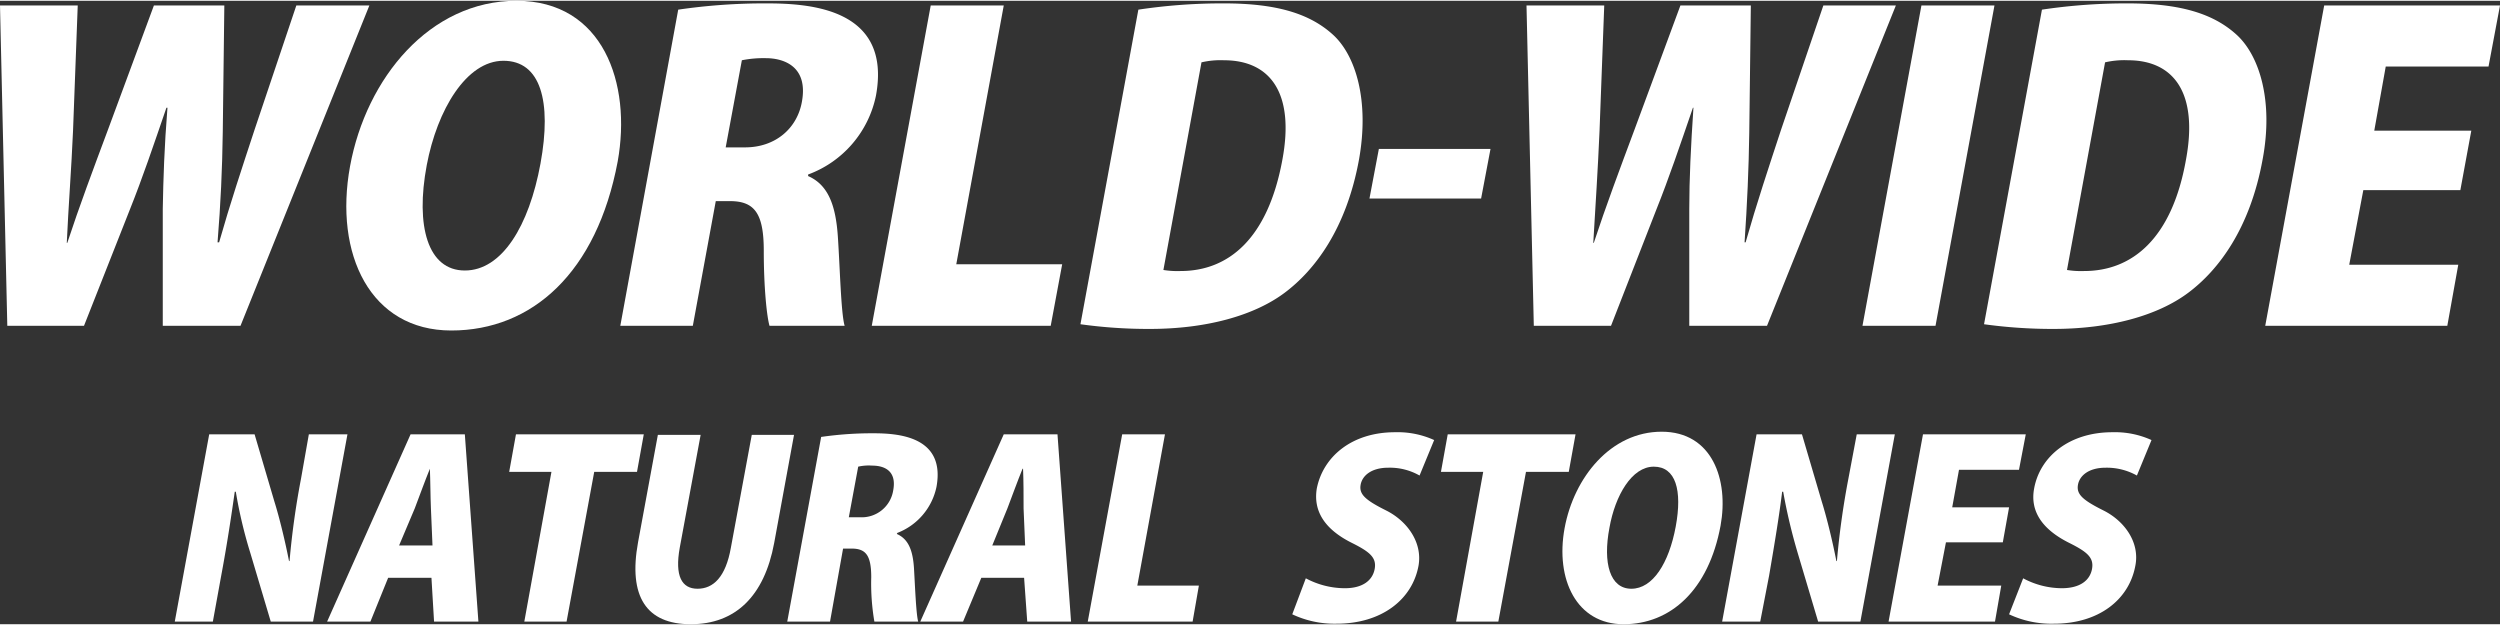 <svg xmlns="http://www.w3.org/2000/svg" width="480px" height="120px" viewBox="0 0 479.2 119.5"><rect x="0" y="0" width="479.2" height="119.5" fill="#333333" stroke="none"/><title>key_tit1</title><g id="a27c0368-fb94-4eb0-9d93-717ecf2bd4b0" data-name="レイヤー 2"><g id="b5c60916-16c5-4c39-b151-1a877fbaa656" data-name="文字"><path d="M70.8.9,46.1,62.3H31.2V39.9c.1-5.7.3-12,.9-19.4h-.2C29.4,27.8,27.3,34,24.9,40L16.1,62.3H1.4L0,.9H14.9l-.9,24c-.3,7.1-.9,14.8-1.2,21.5h.1c2.3-7,5-14.2,7.8-21.7L29.5.9H43l-.3,24.3c-.1,7.1-.4,13.7-1,21.1H42c2.1-7.4,4.4-14.3,6.8-21.6L56.8.9Z" style="fill:#fff"/><path d="M118.4,30.8c-4,21.3-16.4,32.4-31.9,32.4S64,48.6,67.1,31.7,82.4,0,99,0,121.1,15.8,118.4,30.8Zm-36.6.7c-2.2,11.7.2,20.2,7.3,20.2s12.3-8.5,14.5-20.5,0-19.7-7.1-19.7S83.8,20.9,81.8,31.5Z" style="fill:#fff"/><path d="M154.9,33.6c3.9,1.7,5.3,5.7,5.7,11.6s.6,14.7,1.3,17.1H147.5c-.5-1.7-1.1-7.2-1.1-14.4s-1.8-9.5-6.5-9.5h-2.7l-4.4,23.9H118.9L130,1.7A114.3,114.3,0,0,1,146.9.5c8.2,0,24.1.9,21,17.7a20.5,20.5,0,0,1-13,15.1Zm-12.1-5.5c5.9,0,10-3.7,10.9-8.7,1.3-7-3.7-8.4-6.9-8.4a21.1,21.1,0,0,0-4.6.4l-3.1,16.7Z" style="fill:#fff"/><path d="M201.4,62.3H167.1L178.4.9h14l-9.1,49.6h20.3Z" style="fill:#fff"/><path d="M218.2,1.7A108.1,108.1,0,0,1,234.6.5c10.2,0,16.5,2,20.9,6s7,12.7,5,23.9c-2.4,13.2-8.4,21.2-14.3,25.6s-15.1,6.9-25.8,6.9a94.6,94.6,0,0,1-13.3-.9ZM223,51.6a16.7,16.7,0,0,0,3.3.2c9.1,0,16.7-6.1,19.5-21.3,2.4-12.8-2.3-19.1-11.2-19.1a16,16,0,0,0-4.3.4Z" style="fill:#fff"/><path d="M264.3,28.4h21.4l-1.8,9.5H262.5Z" style="fill:#fff"/><path d="M363.4.9,338.7,62.3H323.8V39.9c0-5.7.3-12,.8-19.4h-.1c-2.5,7.3-4.6,13.5-7,19.5l-8.7,22.3H294L292.6.9h14.9l-.9,24c-.3,7.1-.8,14.8-1.2,21.5h.1c2.3-7,5-14.2,7.8-21.7L322.1.9h13.5l-.3,24.3c-.1,7.1-.4,13.7-.9,21.1h.2c2.1-7.4,4.4-14.3,6.8-21.6L349.5.9Z" style="fill:#fff"/><path d="M368.3.9h14L371,62.3H357Z" style="fill:#fff"/><path d="M391.4,1.7A109.2,109.2,0,0,1,407.8.5c10.2,0,16.5,2,20.9,6s7.1,12.7,5,23.9c-2.4,13.2-8.4,21.2-14.3,25.6s-15.1,6.9-25.8,6.9a95.8,95.8,0,0,1-13.3-.9Zm4.8,49.9a16.7,16.7,0,0,0,3.3.2c9.1,0,16.8-6.1,19.5-21.3,2.4-12.8-2.3-19.1-11.1-19.1a16.3,16.3,0,0,0-4.4.4Z" style="fill:#fff"/><path d="M469.1,62.3H434.2L445.5.9h33.7L477,12.6H457.3l-2.2,12.3h18.6l-2.1,11.4H453l-2.7,14.3h20.9Z" style="fill:#fff"/><path d="M60,119H51.9L48,105.9a88.3,88.3,0,0,1-2.8-11.8H45c-.6,4.2-1.4,9.7-2.6,16.1L40.8,119H33.5l6.6-35.9h8.7L52.6,96c1,3.2,2.1,7.8,2.8,11.4h.1a154.8,154.8,0,0,1,2.2-15.8l1.5-8.5h7.4Z" style="fill:#fff"/><path d="M91.7,119H83.2l-.5-8.4H74.4L71,119H62.7l16-35.9H89.1Zm-8.8-14.6-.3-7.1c-.1-2.2-.1-5.4-.2-7.6h0c-.9,2.2-2.1,5.5-2.9,7.6l-3,7.1Z" style="fill:#fff"/><path d="M122.1,90.3h-8.2L108.6,119h-8.1l5.2-28.7H97.6l1.3-7.2h24.5Z" style="fill:#fff"/><path d="M148.4,103.9c-1.9,10.3-7.5,15.6-16,15.6s-12-5.3-10.1-15.7l3.8-20.6h8.2l-4,21.6c-1,5.5.4,7.9,3.4,7.9s5.4-2.2,6.4-7.9l4-21.6h8.1Z" style="fill:#fff"/><path d="M171.9,102.2c2.3,1,3.1,3.3,3.3,6.7s.4,8.7.8,10.1h-8.4a43.5,43.5,0,0,1-.6-8.5c0-4.3-1.1-5.5-3.8-5.5h-1.6l-2.5,14h-8.2l6.5-35.4a68.5,68.5,0,0,1,9.9-.7c4.7,0,14,.5,12.2,10.3A12.1,12.1,0,0,1,172,102Zm-7-3.2a6.1,6.1,0,0,0,6.3-5.1c.8-4.1-2.1-4.8-4-4.8a9.1,9.1,0,0,0-2.7.2L162.7,99Z" style="fill:#fff"/><path d="M205.3,119h-8.4l-.6-8.4h-8.2l-3.5,8.4h-8.2l16-35.9h10.3Zm-8.8-14.6-.3-7.1c0-2.2,0-5.4-.1-7.6H196c-.9,2.2-2.1,5.5-2.9,7.6l-2.9,7.1Z" style="fill:#fff"/><path d="M228.6,119H208.5l6.6-35.9h8.2l-5.3,29h11.8Z" style="fill:#fff"/><path d="M272.1,91a11.5,11.5,0,0,0-6-1.5c-3.2,0-5,1.5-5.3,3.3s.9,2.9,4.9,4.9,7,6.1,6.2,10.6c-1.2,6.5-7.1,11.1-15.7,11.1a18.9,18.9,0,0,1-8.5-1.8l2.6-6.9a15.9,15.9,0,0,0,7.5,1.9c3.4,0,5.3-1.5,5.7-3.7s-1-3.3-4.4-5c-5.2-2.6-7.4-6.1-6.7-10.4,1.2-6.1,6.7-10.8,15-10.8a16.9,16.9,0,0,1,7.5,1.5Z" style="fill:#fff"/><path d="M300.7,90.3h-8.2L287.2,119h-8.1l5.2-28.7h-8.1l1.3-7.2H302Z" style="fill:#fff"/><path d="M329.8,100.6c-2.3,12.4-9.6,18.9-18.6,18.9s-13.1-8.6-11.3-18.4,8.9-18.5,18.6-18.5S331.4,91.8,329.8,100.6Zm-21.3.4c-1.3,6.8.1,11.7,4.2,11.7s7.2-4.9,8.5-11.9,0-11.5-4.2-11.5S309.6,94.8,308.5,101Z" style="fill:#fff"/><path d="M356.6,119h-8.1l-3.9-13.1a107,107,0,0,1-2.8-11.8h-.2c-.5,4.2-1.4,9.7-2.5,16.1l-1.7,8.8h-7.3l6.6-35.9h8.7L349.2,96c1,3.2,2.1,7.8,2.8,11.4h.1a154.8,154.8,0,0,1,2.2-15.8l1.6-8.5h7.3Z" style="fill:#fff"/><path d="M382.4,119H362l6.6-35.9h19.7L387,89.9H375.5l-1.3,7.2h10.9l-1.2,6.7H373l-1.6,8.3h12.2Z" style="fill:#fff"/><path d="M409.6,91a11.8,11.8,0,0,0-6-1.5c-3.2,0-5,1.5-5.3,3.3s.9,2.9,4.9,4.9,7,6.1,6.1,10.6c-1.2,6.5-7,11.1-15.6,11.1a19,19,0,0,1-8.6-1.8l2.7-6.9a15.8,15.8,0,0,0,7.4,1.9c3.5,0,5.4-1.5,5.8-3.7s-1-3.3-4.4-5c-5.2-2.6-7.5-6.1-6.7-10.4,1.1-6.1,6.7-10.8,15-10.8a16.9,16.9,0,0,1,7.5,1.5Z" style="fill:#fff"/></g></g></svg>

